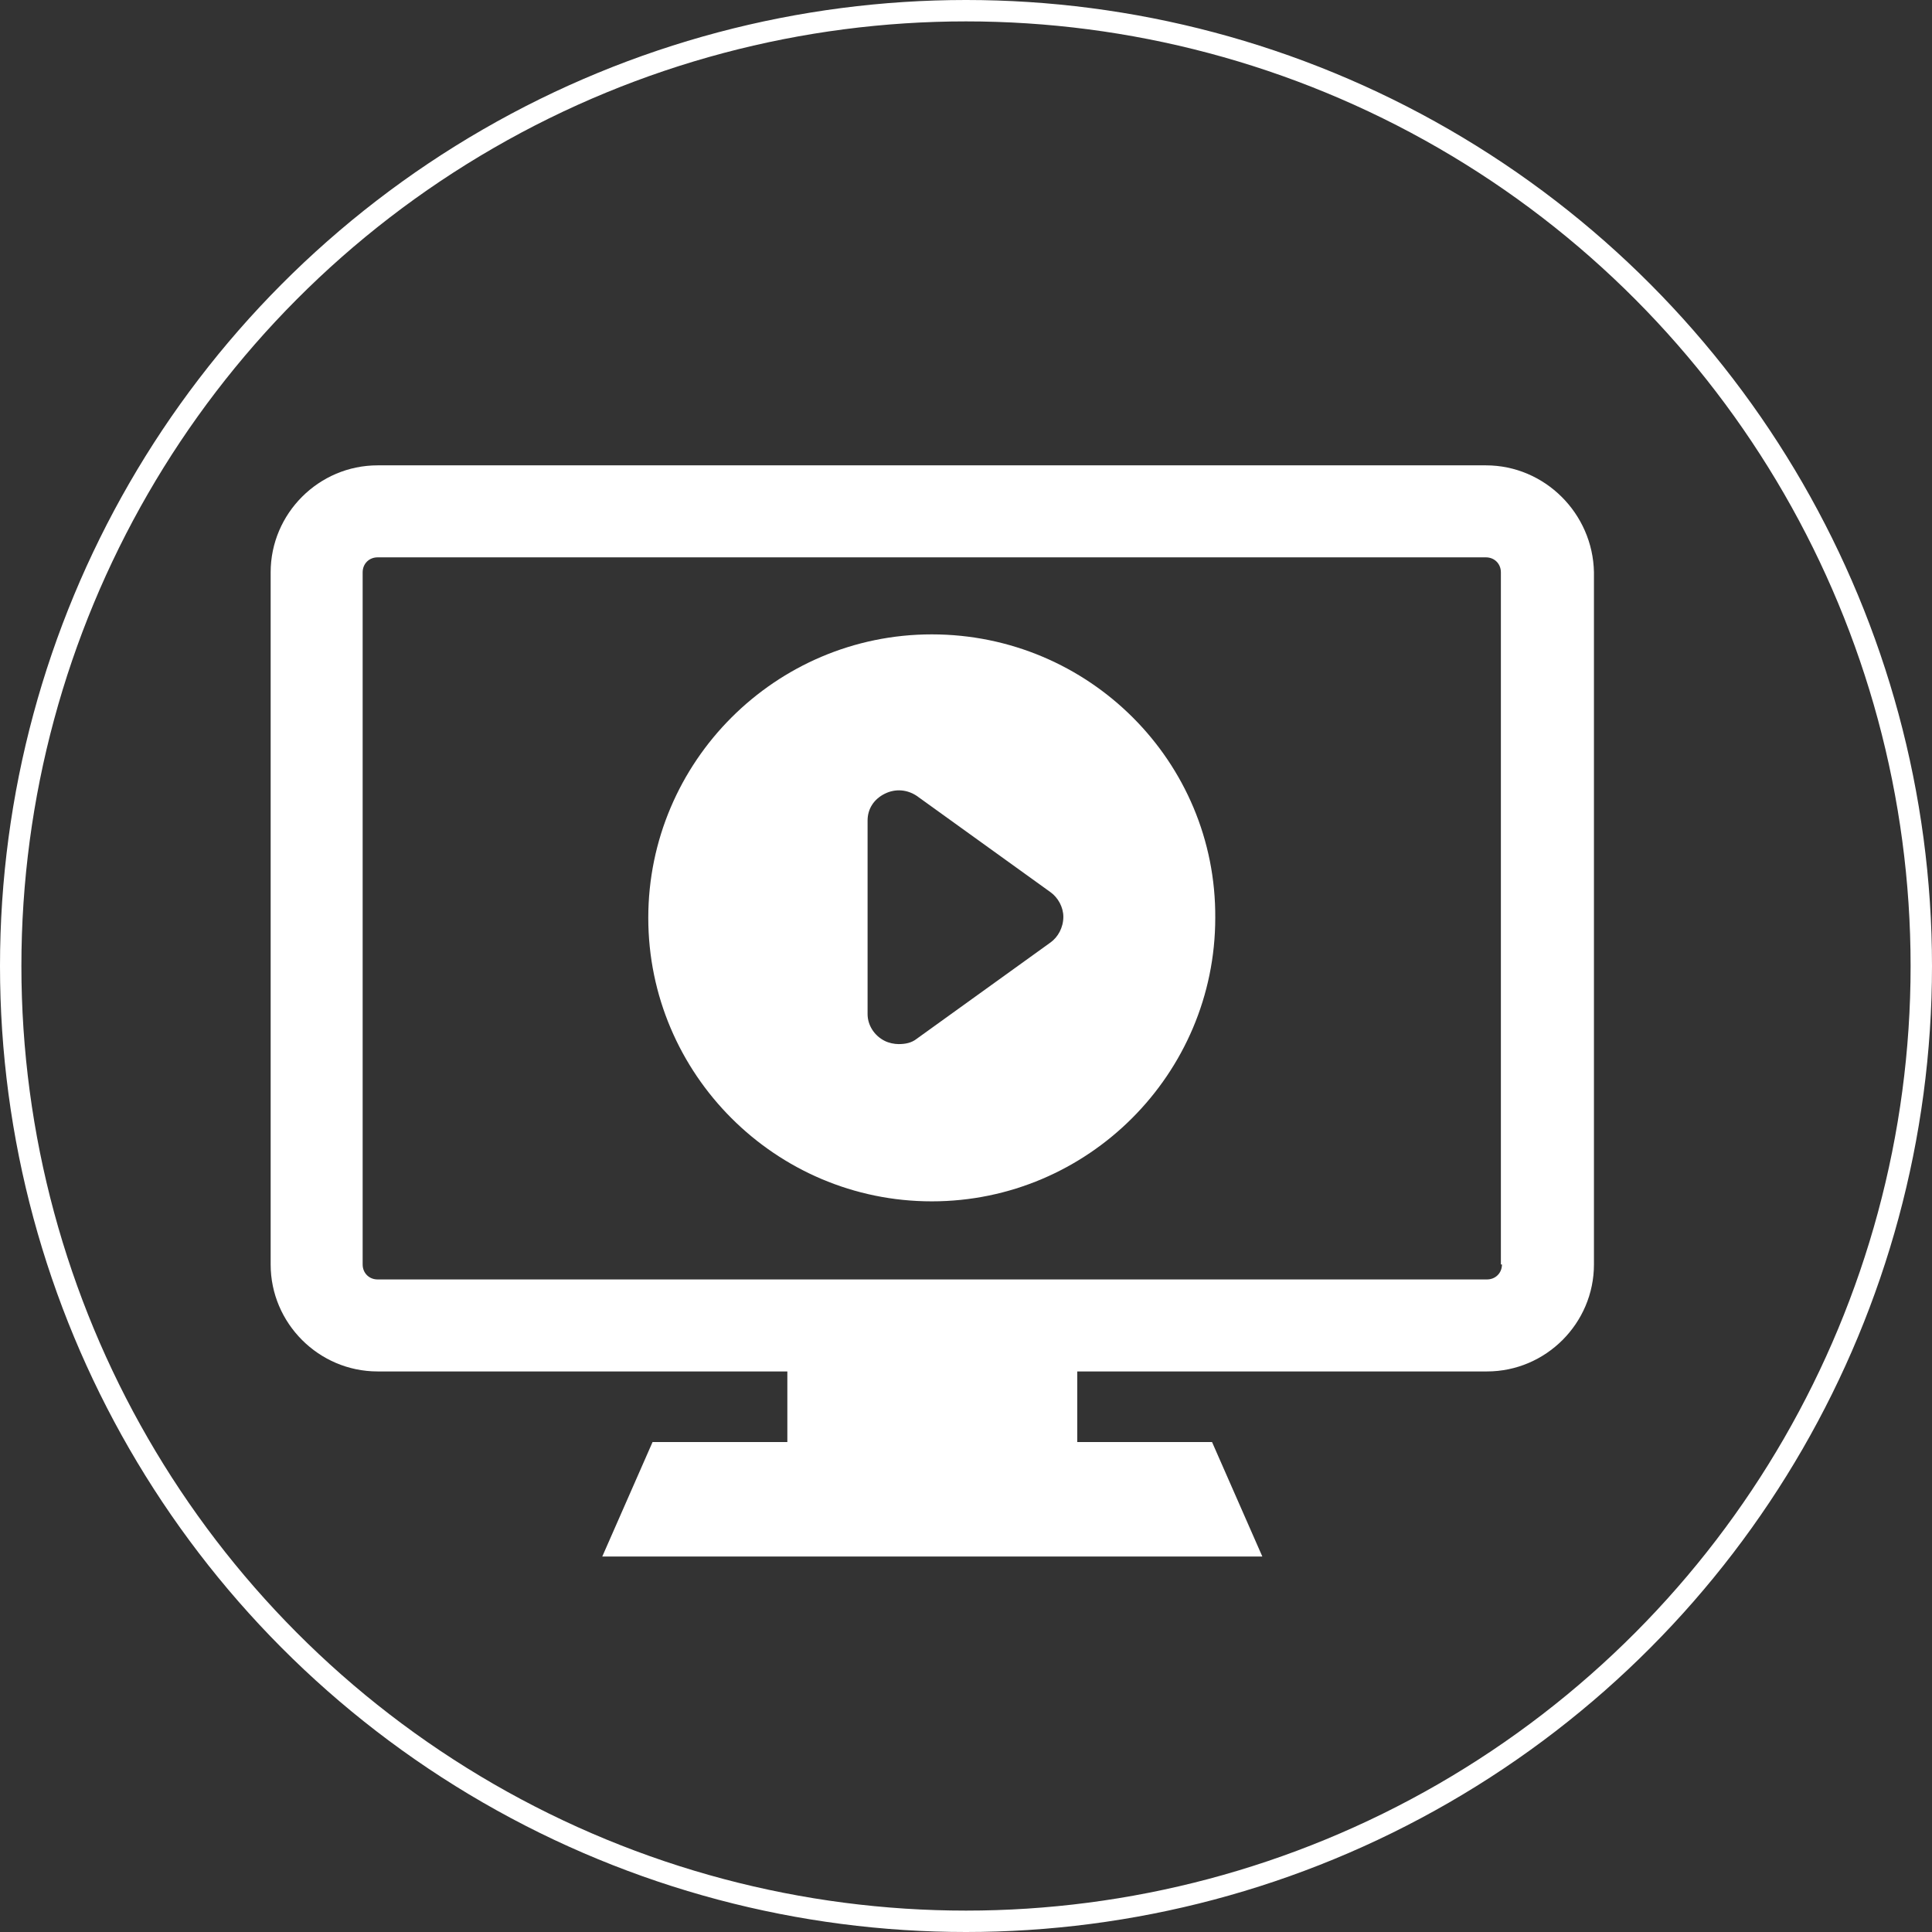 <!-- Generator: Adobe Illustrator 19.2.1, SVG Export Plug-In  -->
<svg version="1.1"
	 xmlns="http://www.w3.org/2000/svg" xmlns:xlink="http://www.w3.org/1999/xlink" xmlns:a="http://ns.adobe.com/AdobeSVGViewerExtensions/3.0/"
	 x="0px" y="0px" width="180.6px" height="180.6px" viewBox="0 0 180.6 180.6" style="enable-background:new 0 0 180.6 180.6;"
	 xml:space="preserve">
<rect x="0" y="0" width="180.6" height="180.6" fill="#333333" stroke="none"/>
<style type="text/css">
	.st0{fill:#FFFFFF;}
	.st1{fill:none;stroke:#FFFFFF;stroke-width:2;stroke-miterlimit:10;}
</style>
<defs>
</defs>
<g>
	<g>
		<path class="st0" d="M138.9,43.5H35.3c-5.5,0-10,4.5-10,10v64.7c0,5.5,4.5,10,10,10h38.3v6.6H61l-4.7,10.7H118l-4.7-10.7h-12.6
			v-6.6H139c5.5,0,10-4.5,10-10V53.5C148.9,48,144.4,43.5,138.9,43.5z M140.4,118.2c0,0.8-0.6,1.4-1.4,1.4H35.3
			c-0.8,0-1.4-0.6-1.4-1.4V53.5c0-0.8,0.6-1.4,1.4-1.4h103.6c0.8,0,1.4,0.6,1.4,1.4v64.7H140.4z"/>
		<path class="st0" d="M87.1,59.3c-14.6,0-26.5,11.9-26.5,26.5s11.9,26.5,26.5,26.5s26.5-11.9,26.5-26.5
			C113.7,71.2,101.8,59.3,87.1,59.3z M98.2,88.1l-12.5,9c-0.5,0.4-1.1,0.5-1.7,0.5c-0.4,0-0.9-0.1-1.3-0.3c-1-0.5-1.6-1.5-1.6-2.5
			V76.7c0-1.1,0.6-2,1.6-2.5s2.1-0.4,3,0.2l12.5,9c0.7,0.5,1.2,1.4,1.2,2.3C99.4,86.7,98.9,87.6,98.2,88.1z"/>
	</g>
</g>
<circle class="st1" cx="90.3" cy="90.3" r="89.3"/>
</svg>